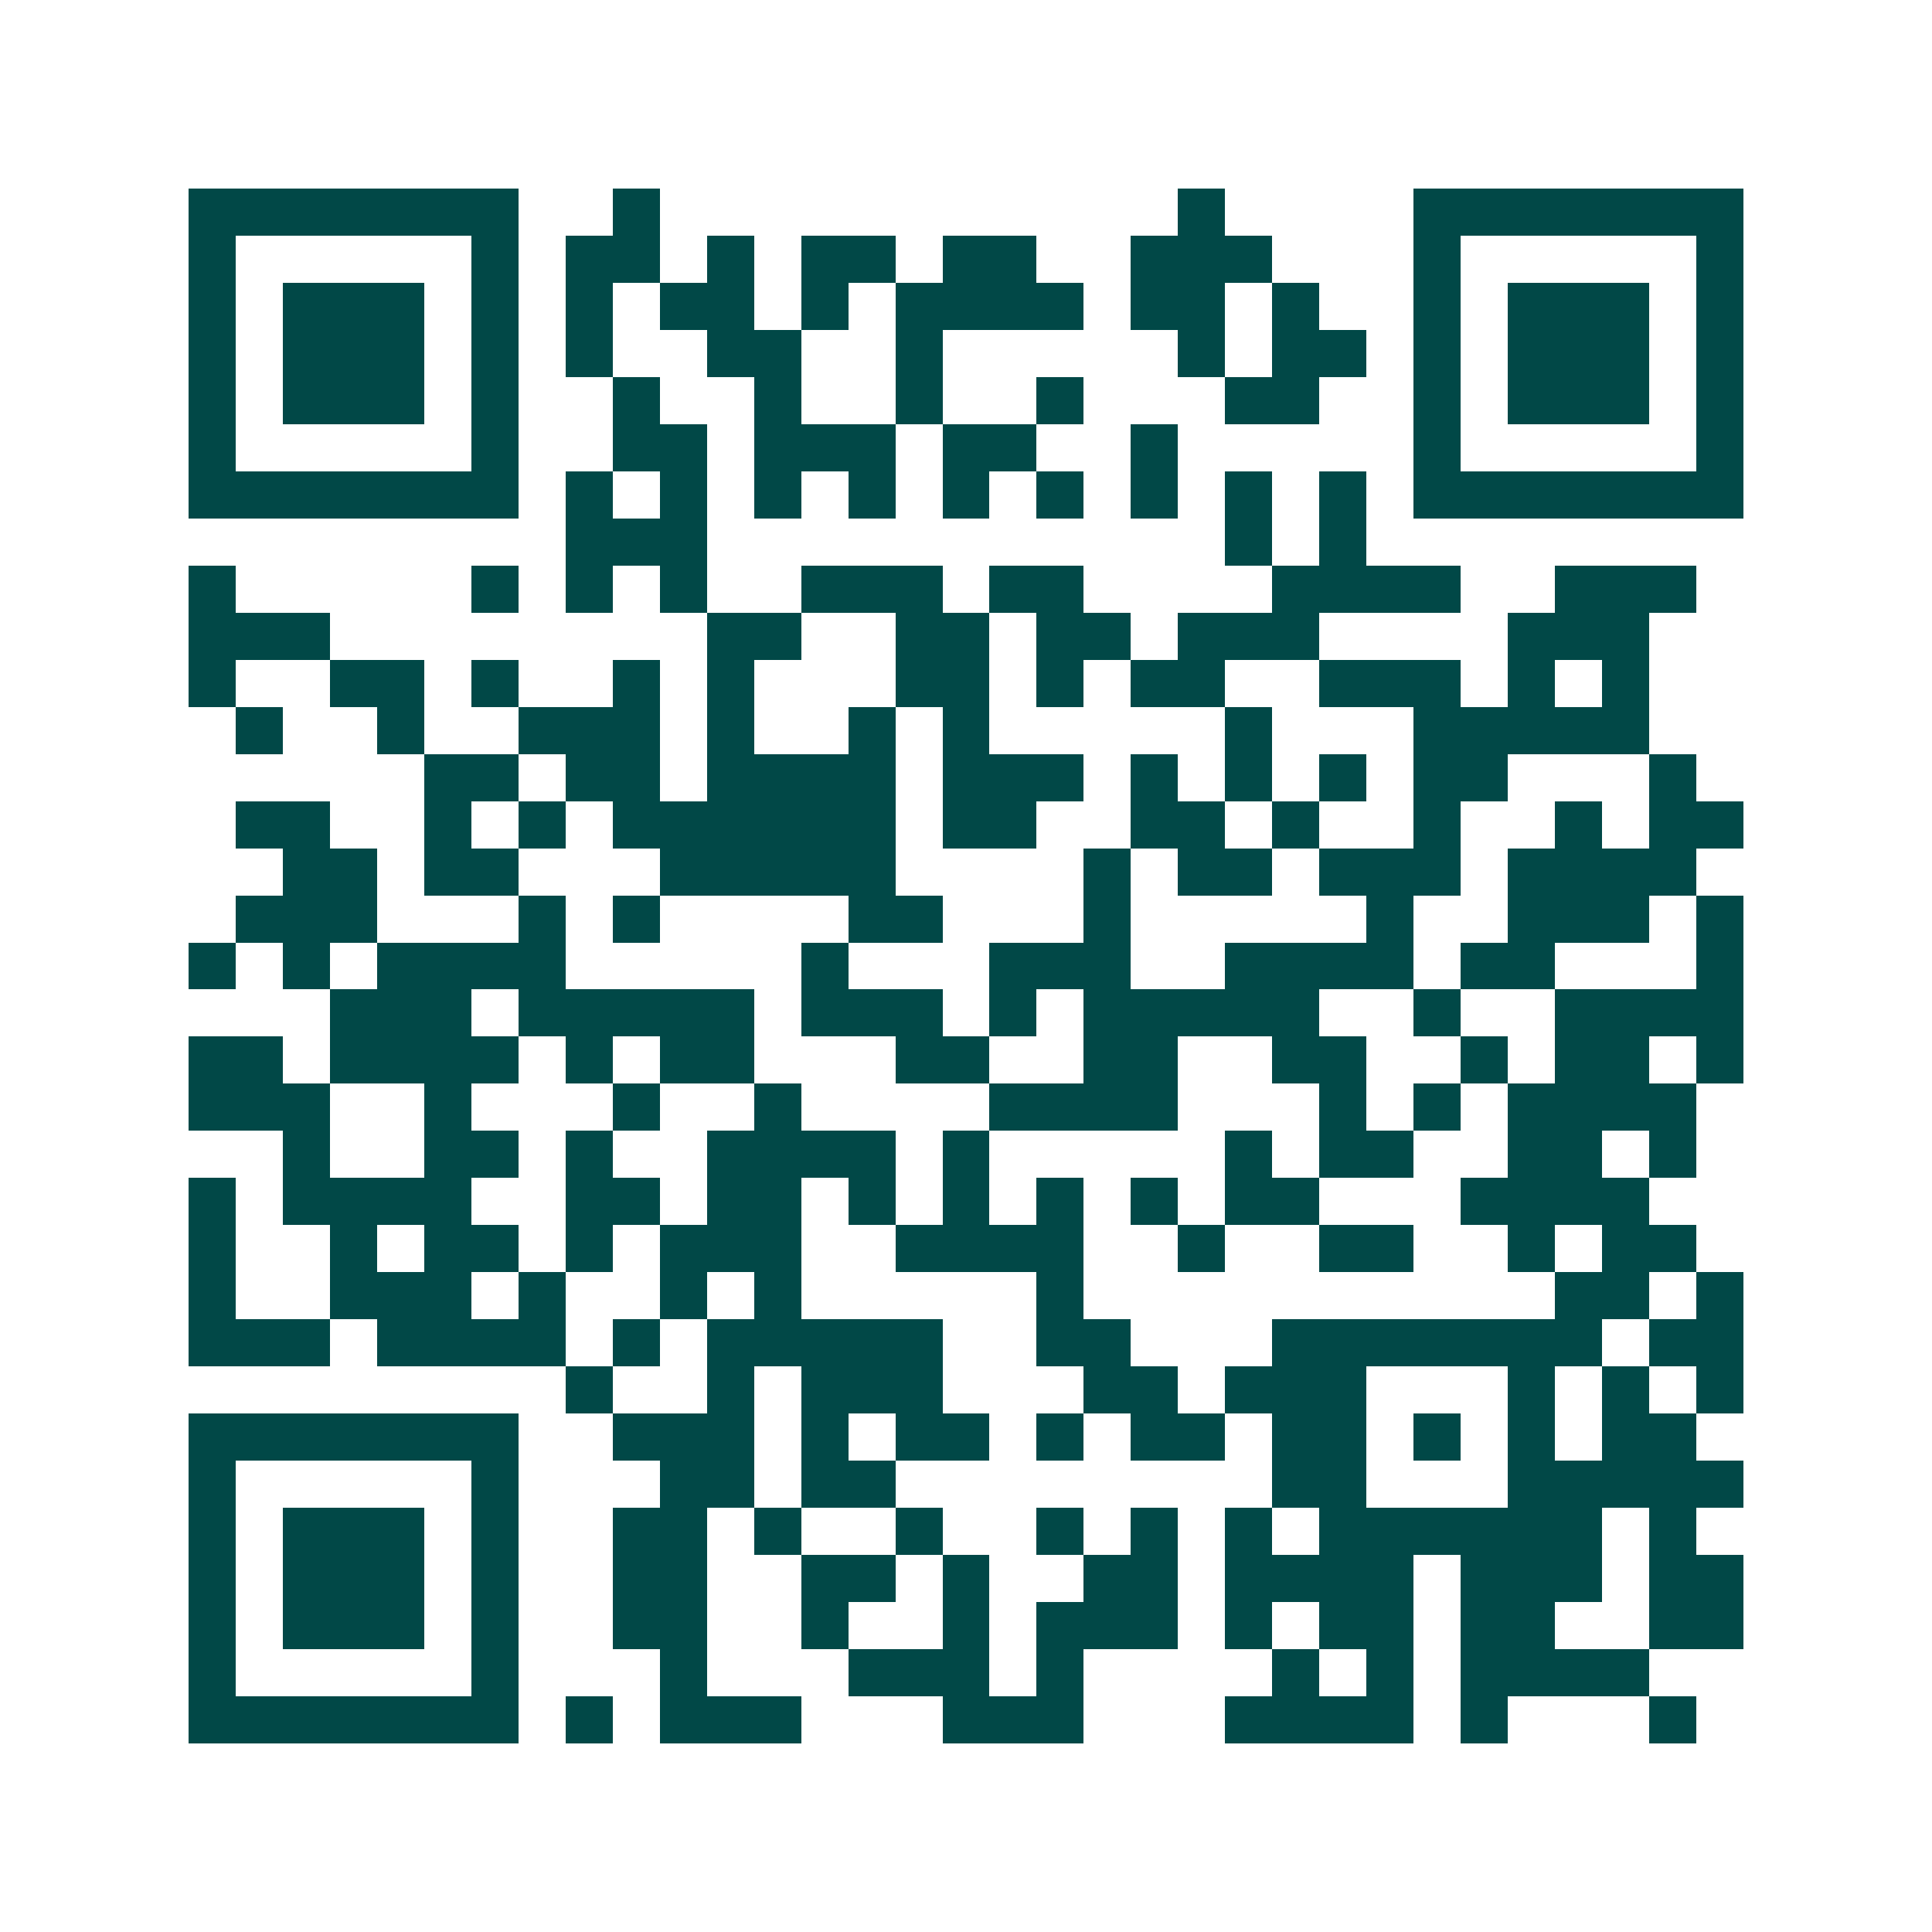 <svg xmlns="http://www.w3.org/2000/svg" width="200" height="200" viewBox="0 0 41 41" shape-rendering="crispEdges"><path fill="#ffffff" d="M0 0h41v41H0z"/><path stroke="#014847" d="M4 4.5h7m2 0h1m11 0h1m4 0h7M4 5.5h1m5 0h1m1 0h2m1 0h1m1 0h2m1 0h2m2 0h3m3 0h1m5 0h1M4 6.5h1m1 0h3m1 0h1m1 0h1m1 0h2m1 0h1m1 0h4m1 0h2m1 0h1m2 0h1m1 0h3m1 0h1M4 7.5h1m1 0h3m1 0h1m1 0h1m2 0h2m2 0h1m5 0h1m1 0h2m1 0h1m1 0h3m1 0h1M4 8.5h1m1 0h3m1 0h1m2 0h1m2 0h1m2 0h1m2 0h1m3 0h2m2 0h1m1 0h3m1 0h1M4 9.5h1m5 0h1m2 0h2m1 0h3m1 0h2m2 0h1m5 0h1m5 0h1M4 10.5h7m1 0h1m1 0h1m1 0h1m1 0h1m1 0h1m1 0h1m1 0h1m1 0h1m1 0h1m1 0h7M12 11.5h3m11 0h1m1 0h1M4 12.5h1m5 0h1m1 0h1m1 0h1m2 0h3m1 0h2m4 0h4m2 0h3M4 13.5h3m8 0h2m2 0h2m1 0h2m1 0h3m4 0h3M4 14.5h1m2 0h2m1 0h1m2 0h1m1 0h1m3 0h2m1 0h1m1 0h2m2 0h3m1 0h1m1 0h1M5 15.5h1m2 0h1m2 0h3m1 0h1m2 0h1m1 0h1m5 0h1m3 0h5M9 16.5h2m1 0h2m1 0h4m1 0h3m1 0h1m1 0h1m1 0h1m1 0h2m3 0h1M5 17.5h2m2 0h1m1 0h1m1 0h6m1 0h2m2 0h2m1 0h1m2 0h1m2 0h1m1 0h2M6 18.5h2m1 0h2m3 0h5m4 0h1m1 0h2m1 0h3m1 0h4M5 19.5h3m3 0h1m1 0h1m4 0h2m3 0h1m5 0h1m2 0h3m1 0h1M4 20.5h1m1 0h1m1 0h4m5 0h1m3 0h3m2 0h4m1 0h2m3 0h1M7 21.5h3m1 0h5m1 0h3m1 0h1m1 0h5m2 0h1m2 0h4M4 22.5h2m1 0h4m1 0h1m1 0h2m3 0h2m2 0h2m2 0h2m2 0h1m1 0h2m1 0h1M4 23.5h3m2 0h1m3 0h1m2 0h1m4 0h4m3 0h1m1 0h1m1 0h4M6 24.5h1m2 0h2m1 0h1m2 0h4m1 0h1m5 0h1m1 0h2m2 0h2m1 0h1M4 25.5h1m1 0h4m2 0h2m1 0h2m1 0h1m1 0h1m1 0h1m1 0h1m1 0h2m3 0h4M4 26.5h1m2 0h1m1 0h2m1 0h1m1 0h3m2 0h4m2 0h1m2 0h2m2 0h1m1 0h2M4 27.5h1m2 0h3m1 0h1m2 0h1m1 0h1m5 0h1m10 0h2m1 0h1M4 28.5h3m1 0h4m1 0h1m1 0h5m2 0h2m3 0h7m1 0h2M12 29.5h1m2 0h1m1 0h3m3 0h2m1 0h3m3 0h1m1 0h1m1 0h1M4 30.5h7m2 0h3m1 0h1m1 0h2m1 0h1m1 0h2m1 0h2m1 0h1m1 0h1m1 0h2M4 31.5h1m5 0h1m3 0h2m1 0h2m8 0h2m3 0h5M4 32.5h1m1 0h3m1 0h1m2 0h2m1 0h1m2 0h1m2 0h1m1 0h1m1 0h1m1 0h6m1 0h1M4 33.5h1m1 0h3m1 0h1m2 0h2m2 0h2m1 0h1m2 0h2m1 0h4m1 0h3m1 0h2M4 34.5h1m1 0h3m1 0h1m2 0h2m2 0h1m2 0h1m1 0h3m1 0h1m1 0h2m1 0h2m2 0h2M4 35.5h1m5 0h1m3 0h1m3 0h3m1 0h1m4 0h1m1 0h1m1 0h4M4 36.5h7m1 0h1m1 0h3m3 0h3m3 0h4m1 0h1m3 0h1"/></svg>
